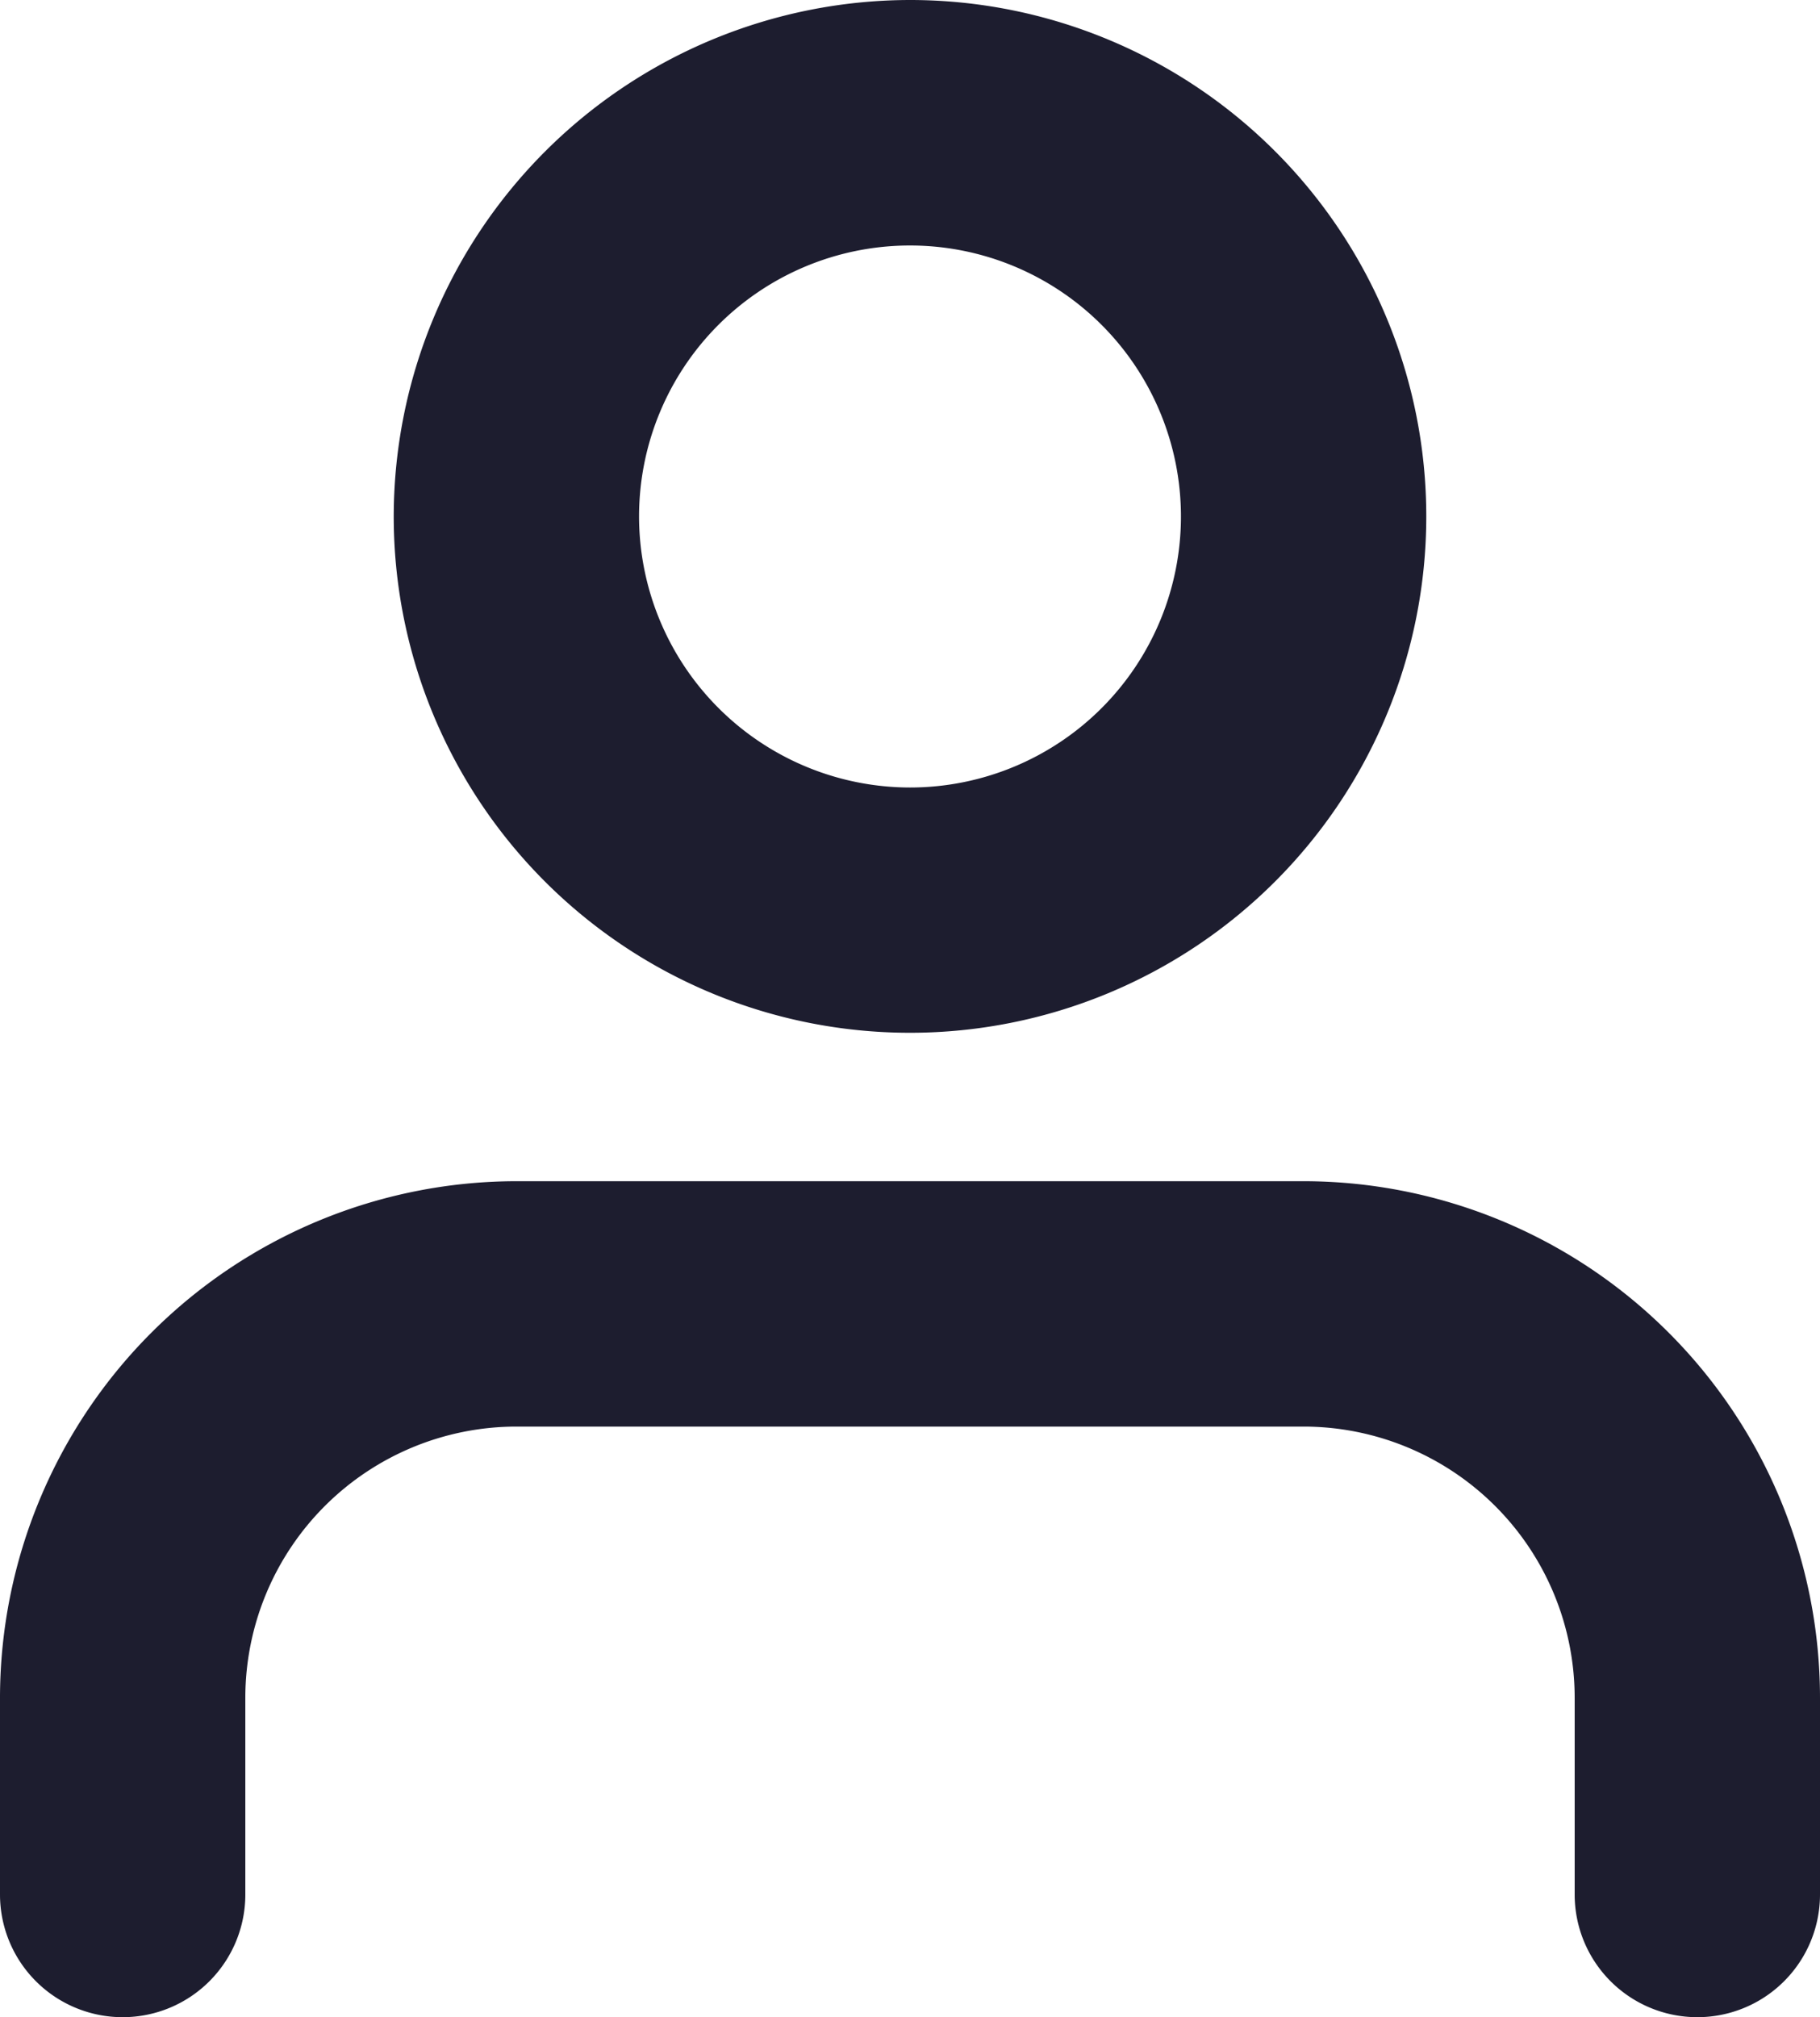 <svg xmlns="http://www.w3.org/2000/svg" width="16.484" height="18.266" viewBox="0 0 16.484 18.266">
  <g id="Icon" transform="translate(1.111 1.111)">
    <path id="_5edaf322-be2f-484d-93ec-9512402f4c7e" data-name="5edaf322-be2f-484d-93ec-9512402f4c7e" d="M18.706,23.126a1.111,1.111,0,0,1-1.111-1.111V20.232a2.457,2.457,0,0,0-2.454-2.454H8.01a2.457,2.457,0,0,0-2.455,2.454v1.783a1.111,1.111,0,0,1-2.222,0V20.232A4.682,4.682,0,0,1,8.01,15.556h7.131a4.681,4.681,0,0,1,4.676,4.676v1.783A1.111,1.111,0,0,1,18.706,23.126Z" transform="translate(-4.444 -5.971)" fill="#1d1d2f"/>
    <path id="dee00cb6-4816-4edb-901a-78b4cc6b2a6a" d="M3.565-1.111A4.676,4.676,0,1,1-1.111,3.565,4.682,4.682,0,0,1,3.565-1.111Zm0,7.131A2.454,2.454,0,1,0,1.111,3.565,2.457,2.457,0,0,0,3.565,6.02Z" transform="translate(3.566)" fill="#1d1d2f"/>
  </g>
</svg>
